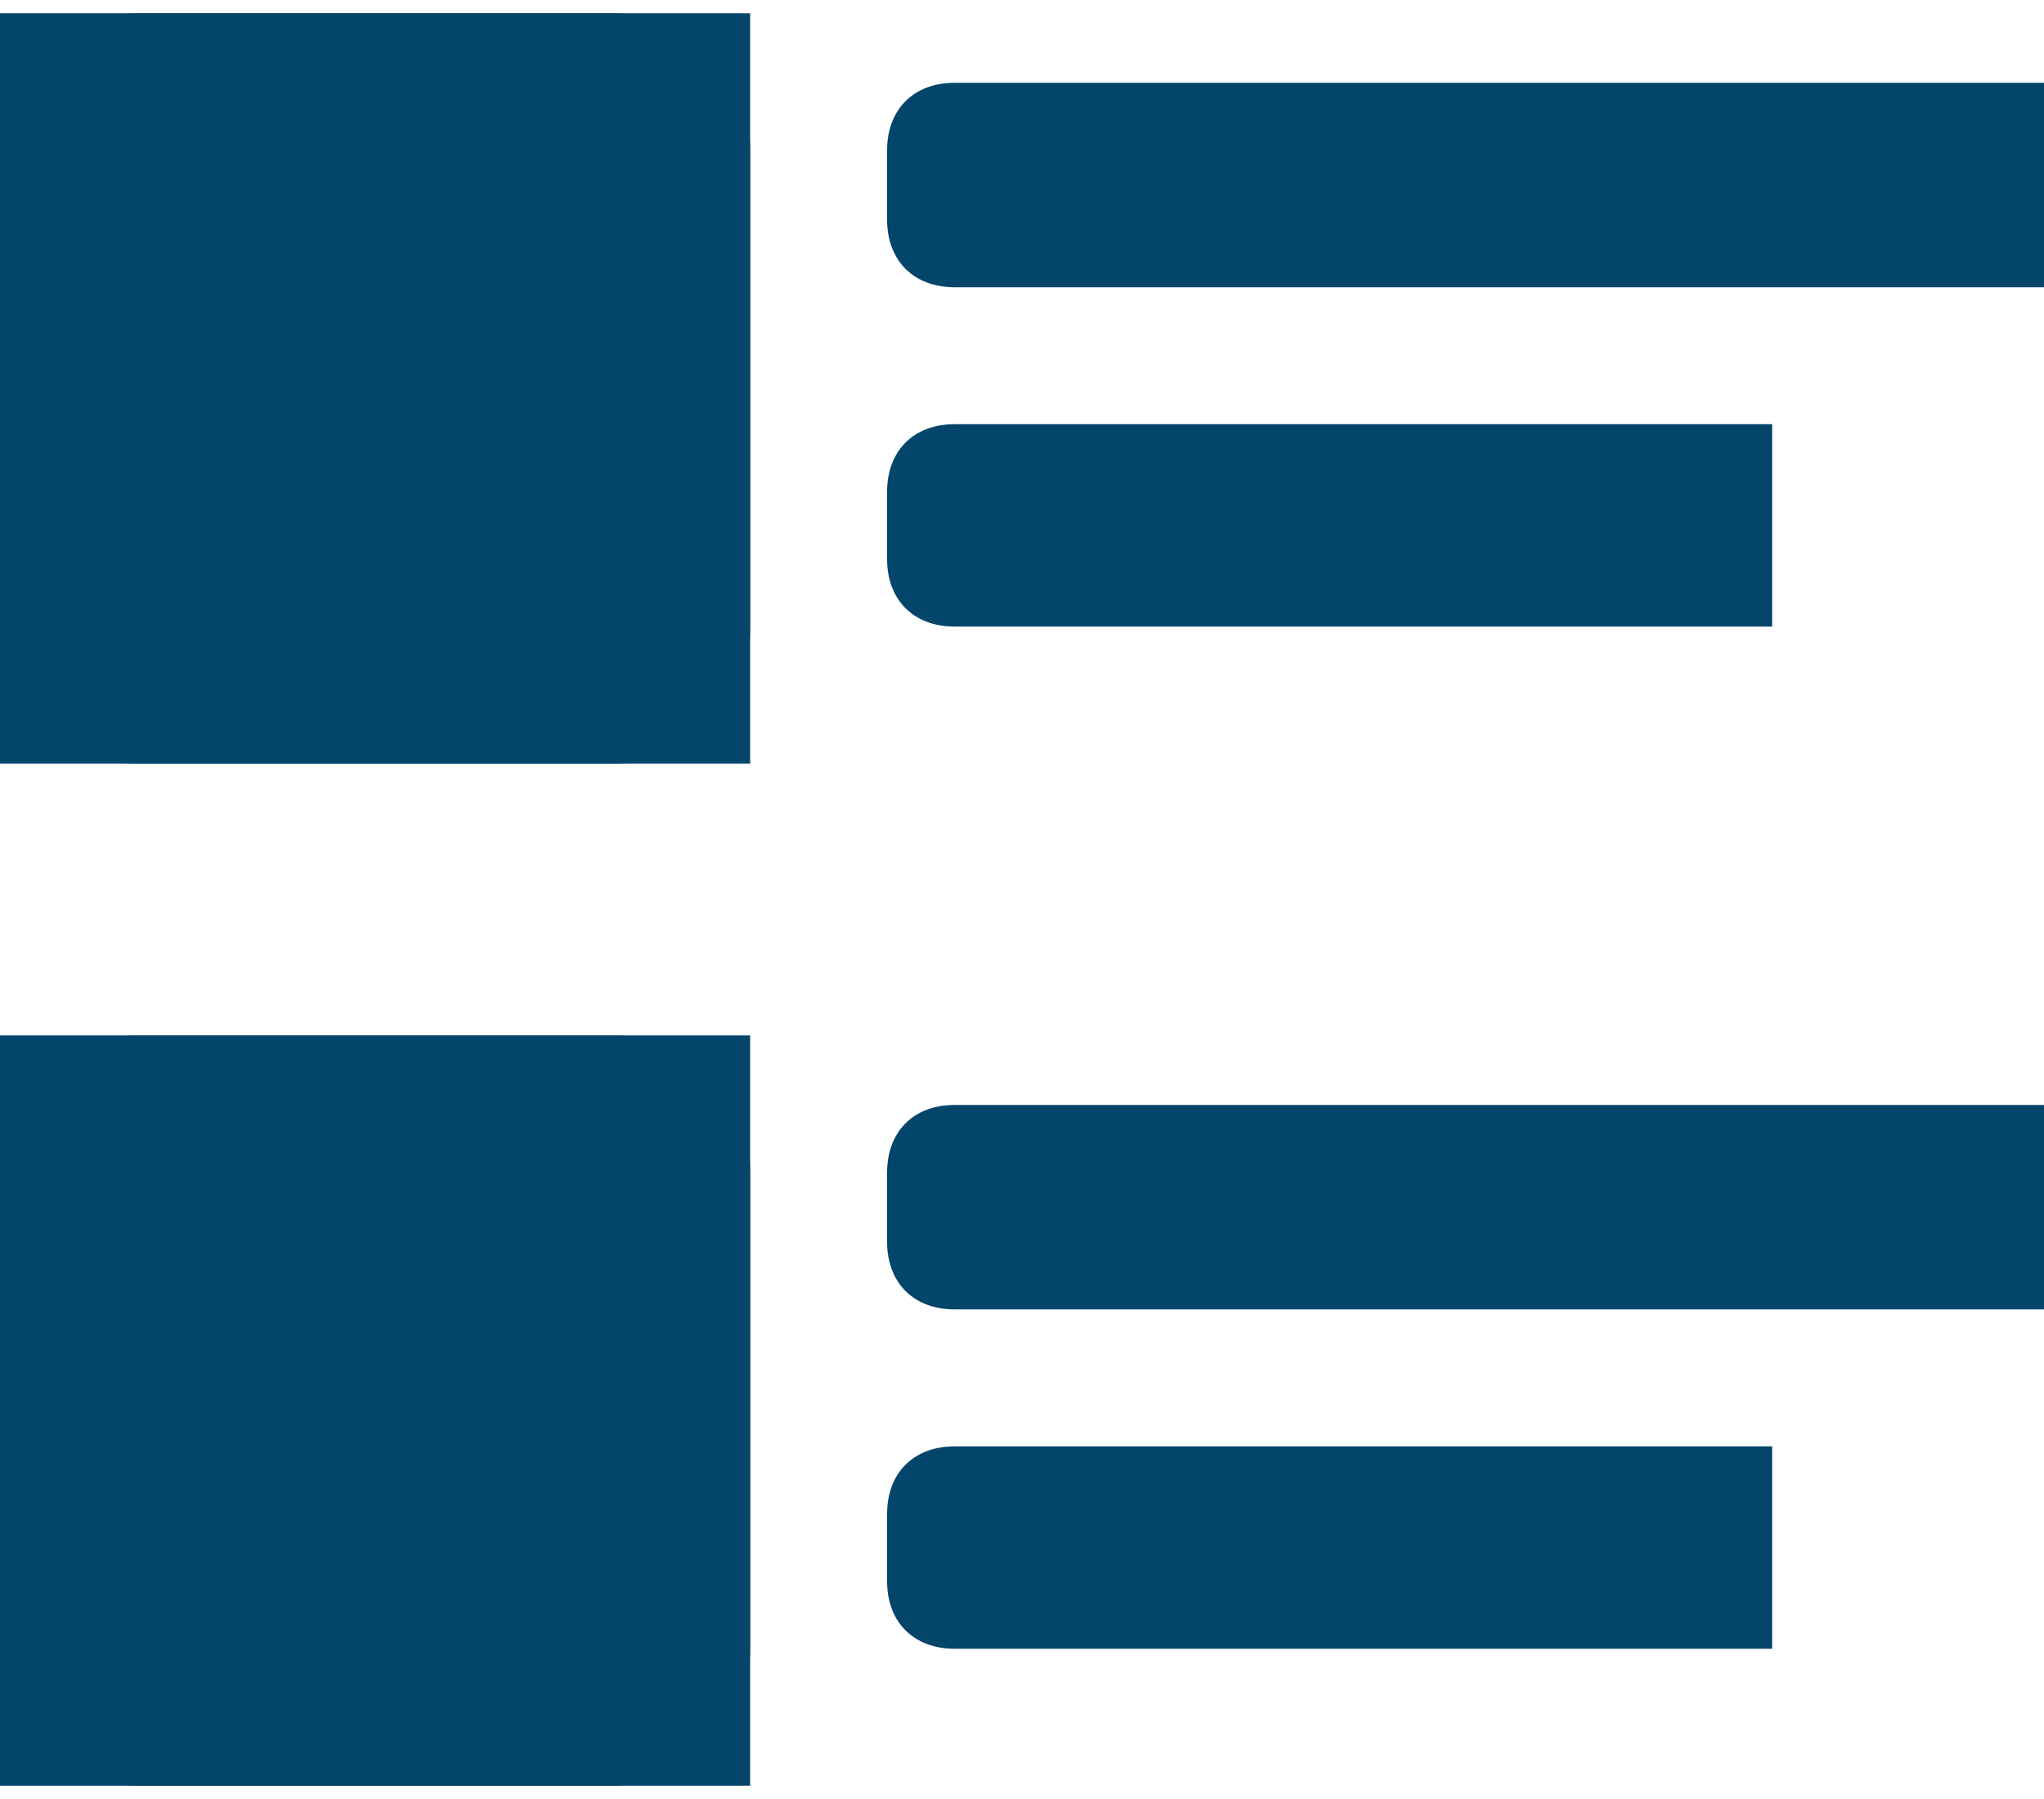 <?xml version="1.0" encoding="UTF-8"?>
<!-- Generator: Adobe Illustrator 24.0.0, SVG Export Plug-In . SVG Version: 6.00 Build 0)  -->
<svg version="1.1" id="Layer_1" xmlns="http://www.w3.org/2000/svg" xmlns:xlink="http://www.w3.org/1999/xlink" x="0px" y="0px" width="50" height="44" viewBox="0 0 100 86.7" style="enable-background:new 0 0 100 86.7;" xml:space="preserve">
<g>
	<path fill="#03456b" d="M36.7,80c0,3.7-3,6.7-6.7,6.7H6.7C3,86.7,0,83.7,0,80V56.7C0,53,3,50,6.7,50H30c3.7,0,6.7,3,6.7,6.7V80z"/>
	<path fill="#03456b" d="M100,63.4H46.7c-2,0-3.3-1.3-3.3-3.3v-3.4c0-2,1.3-3.3,3.3-3.3H100V63.4z"/>
	<path fill="#03456b" d="M86.7,80h-40c-2,0-3.3-1.3-3.3-3.3v-3.3c0-2,1.3-3.3,3.3-3.3h40V80z"/>
	<path fill="#03456b" d="M36.7,30c0,3.7-3,6.7-6.7,6.7H6.7C3,36.7,0,33.7,0,30V6.7C0,3,3,0,6.7,0H30c3.7,0,6.7,3,6.7,6.7V30z"/>
	<path fill="#03456b" d="M100,13.4H46.7c-2,0-3.3-1.3-3.3-3.3V6.7c0-2,1.3-3.3,3.3-3.3H100V13.4z"/>
	<path fill="#03456b" d="M86.7,30h-40c-2,0-3.3-1.3-3.3-3.3v-3.3c0-2,1.3-3.3,3.3-3.3h40V30z"/>
</g>
<rect fill="#03456b" width="36.7" height="36.7"/>
<rect fill="#03456b" y="50" width="36.7" height="36.7"/>
</svg>
